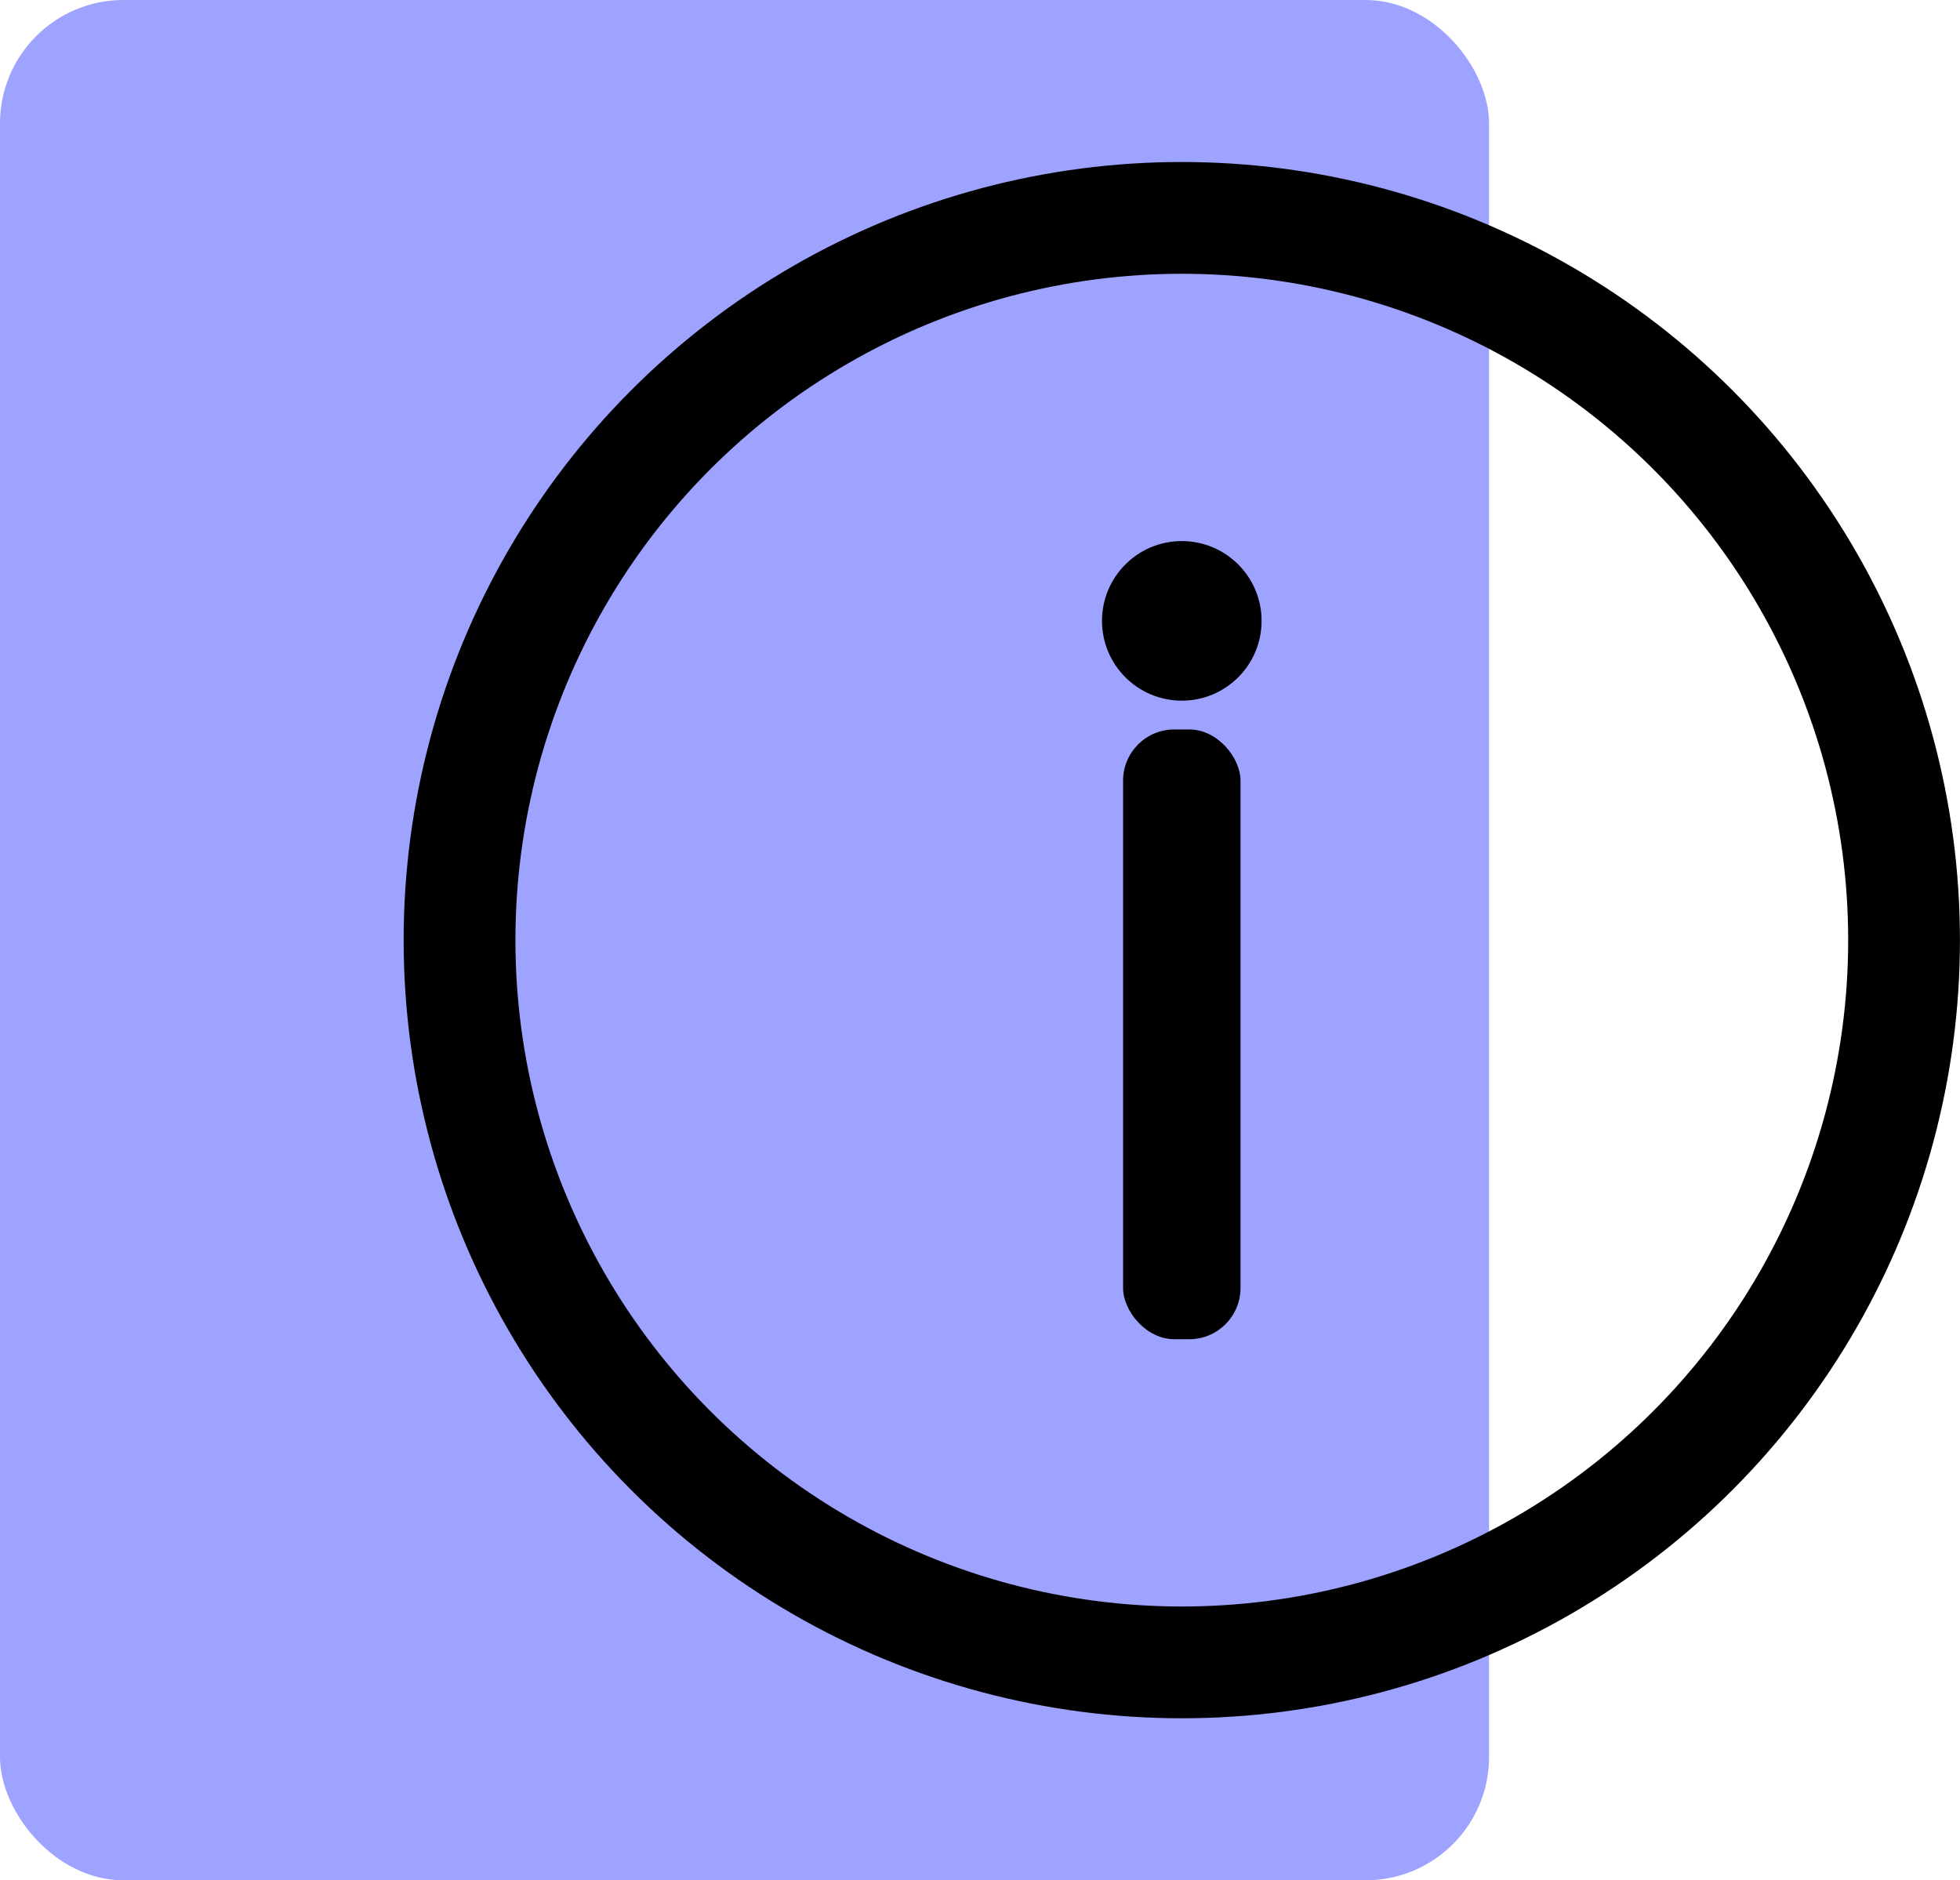<?xml version="1.0" encoding="UTF-8"?>
<svg id="Layer_2" data-name="Layer 2" xmlns="http://www.w3.org/2000/svg" viewBox="0 0 190.61 182.86">
  <defs>
    <style>
      .cls-1 {
        fill: #9ea3ff;
      }

      .cls-2 {
        fill: none;
        stroke: #000;
        stroke-width: 10.87px;
      }
    </style>
  </defs>
  <g id="Layer_4" data-name="Layer 4">
    <g>
      <rect class="cls-1" width="144.81" height="182.86" rx="12" ry="12"/>
      <circle class="cls-2" cx="114.93" cy="91.43" r="70.24"/>
      <g>
        <rect x="109.22" y="70.94" width="11.42" height="59.3" rx="4.98" ry="4.98"/>
        <circle cx="114.93" cy="60.38" r="7.76"/>
      </g>
    </g>
  </g>
</svg>